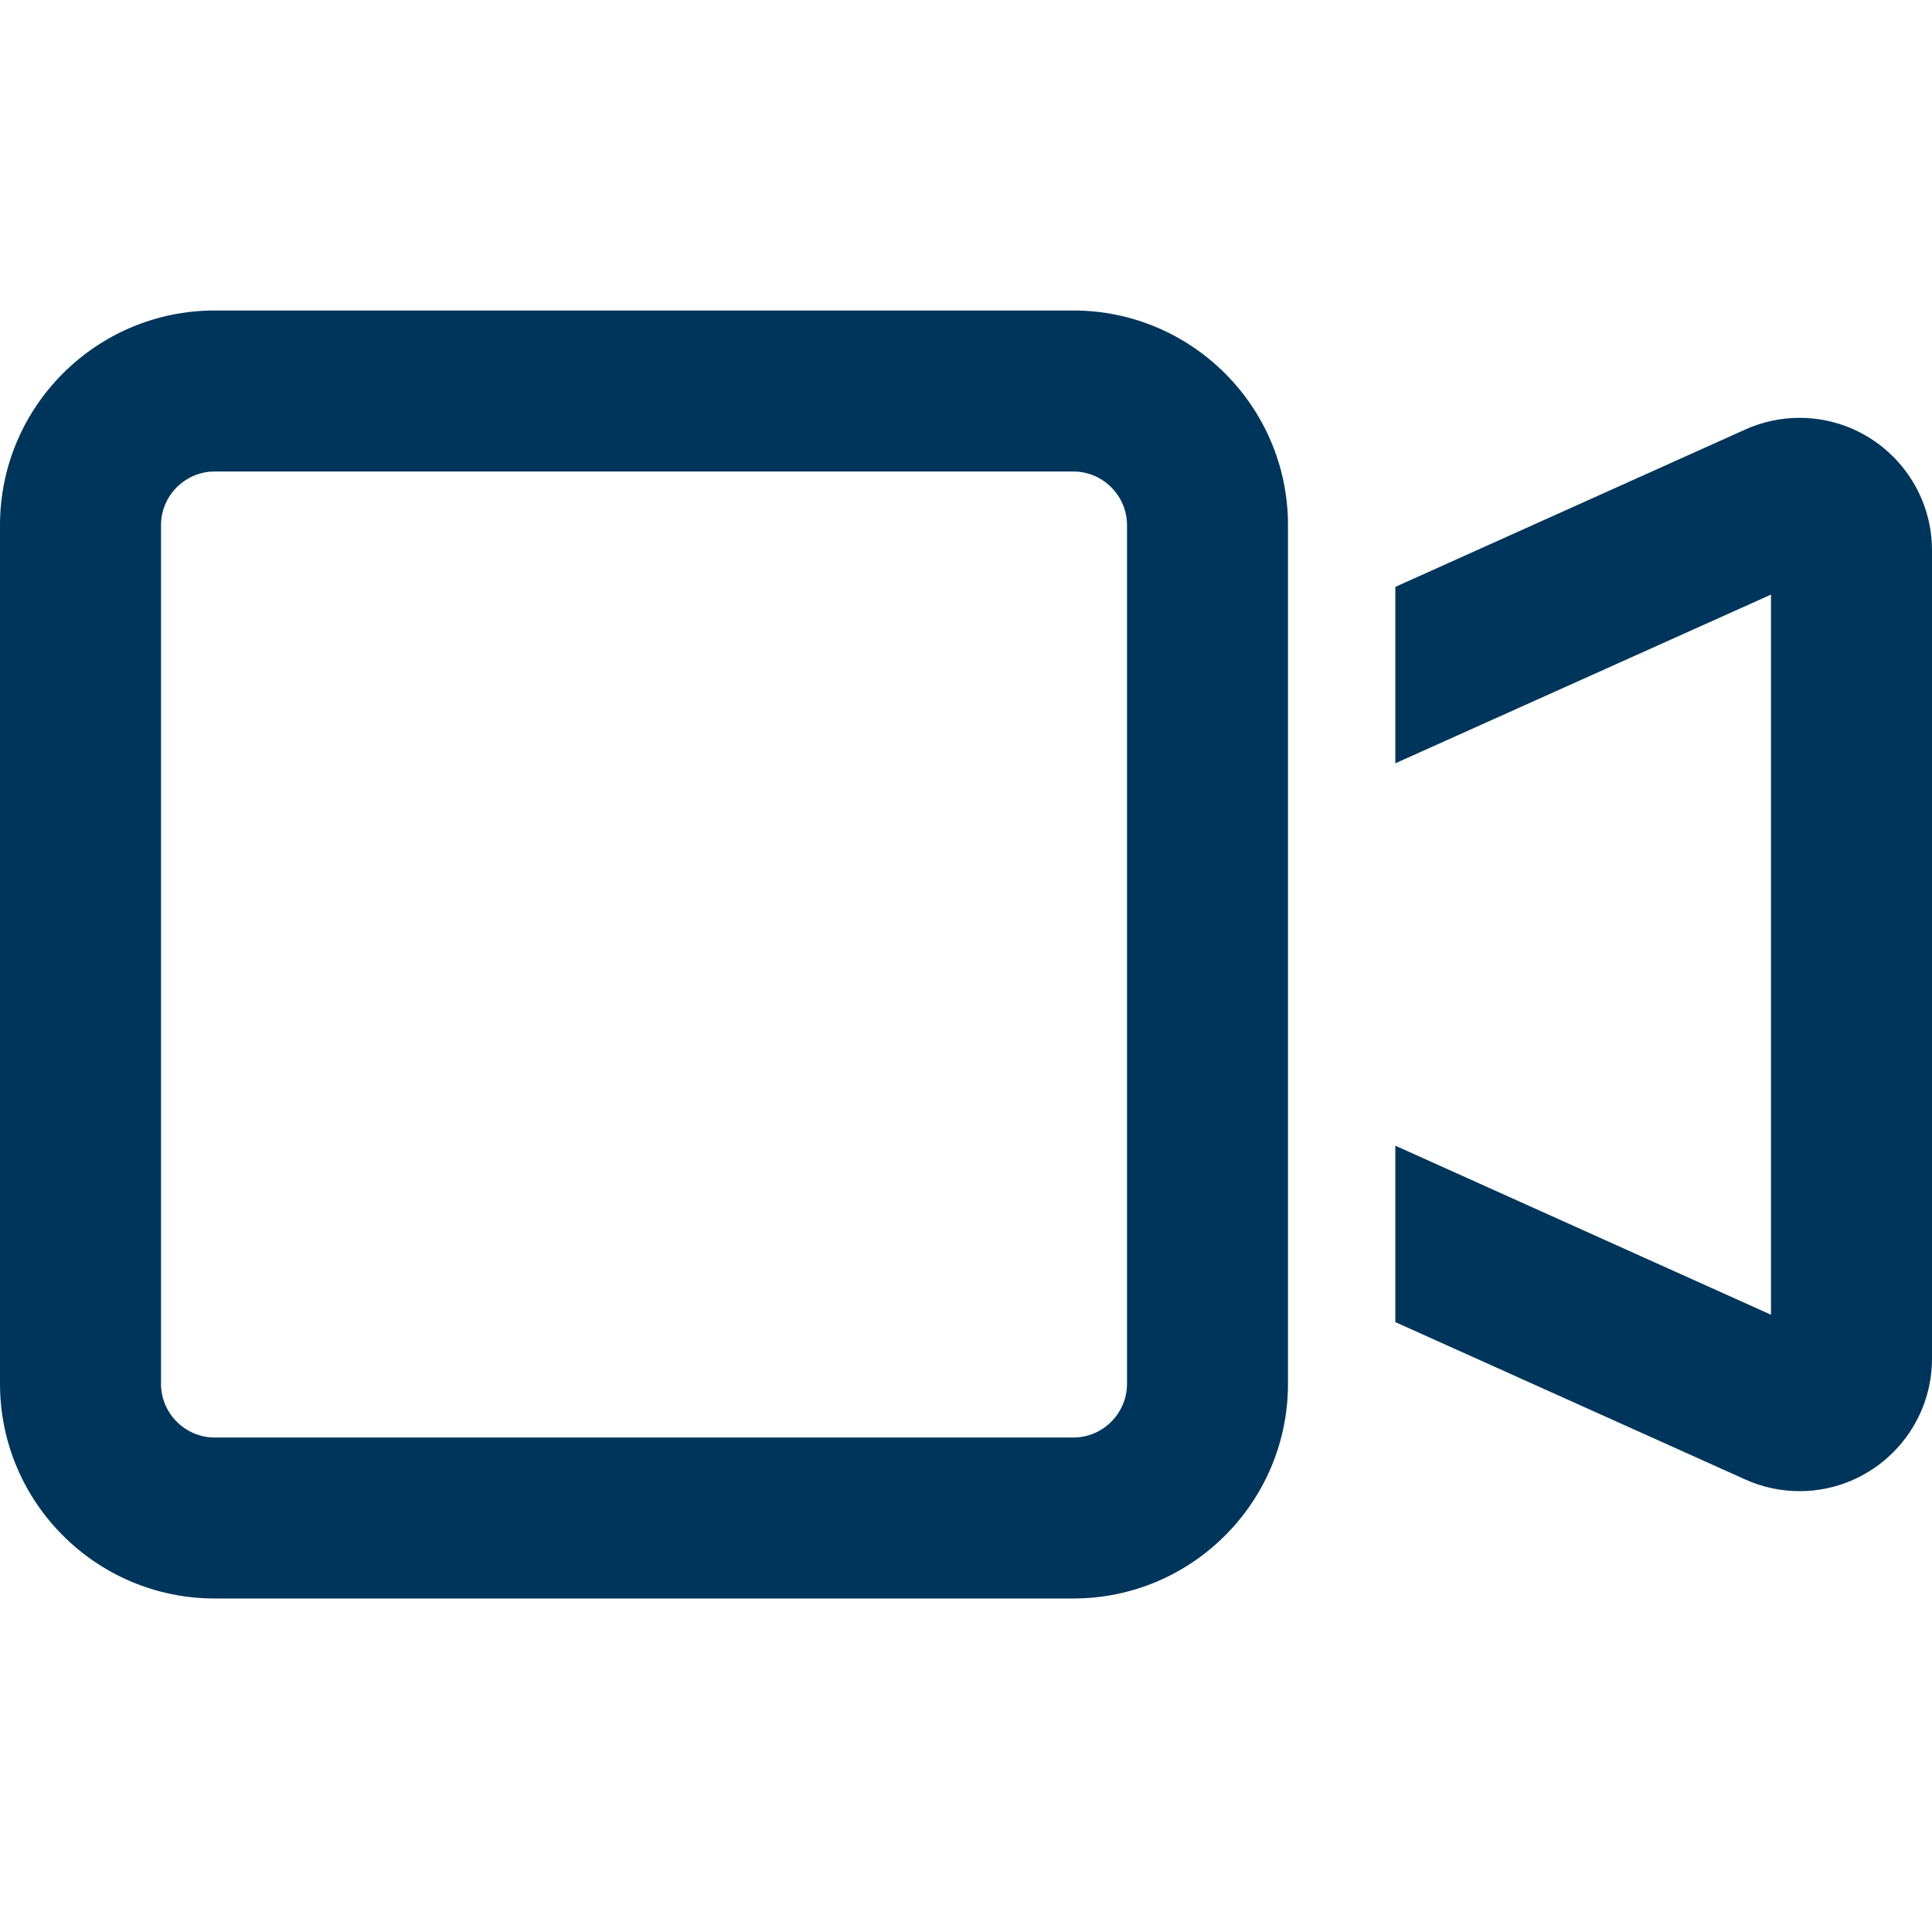 <svg width="56" height="56" viewBox="0 0 56 56" fill="none" xmlns="http://www.w3.org/2000/svg">
<g clip-path="url(#clip0_1657_72979)">
<path d="M6.222 13.667C5.367 13.667 4.667 14.367 4.667 15.222V40.111C4.667 40.967 5.367 41.667 6.222 41.667H31.111C31.967 41.667 32.667 40.967 32.667 40.111V15.222C32.667 14.367 31.967 13.667 31.111 13.667H6.222ZM0 15.222C0 11.79 2.79 9 6.222 9H31.111C34.543 9 37.333 11.79 37.333 15.222V18.431V36.903V40.111C37.333 43.543 34.543 46.333 31.111 46.333H6.222C2.79 46.333 0 43.543 0 40.111V15.222ZM51.333 38.108V17.235L40.444 22.125V17.011L50.585 12.451C51.081 12.228 51.615 12.111 52.16 12.111C54.279 12.111 56 13.832 56 15.951V39.382C56 41.501 54.279 43.222 52.16 43.222C51.615 43.222 51.081 43.106 50.585 42.882L40.444 38.322V33.208L51.333 38.108Z" fill="#00355B"/>
</g>
<defs>
<clipPath id="clip0_1657_72979">
<rect width="56" height="56" fill="white"/>
</clipPath>
</defs>
</svg>
